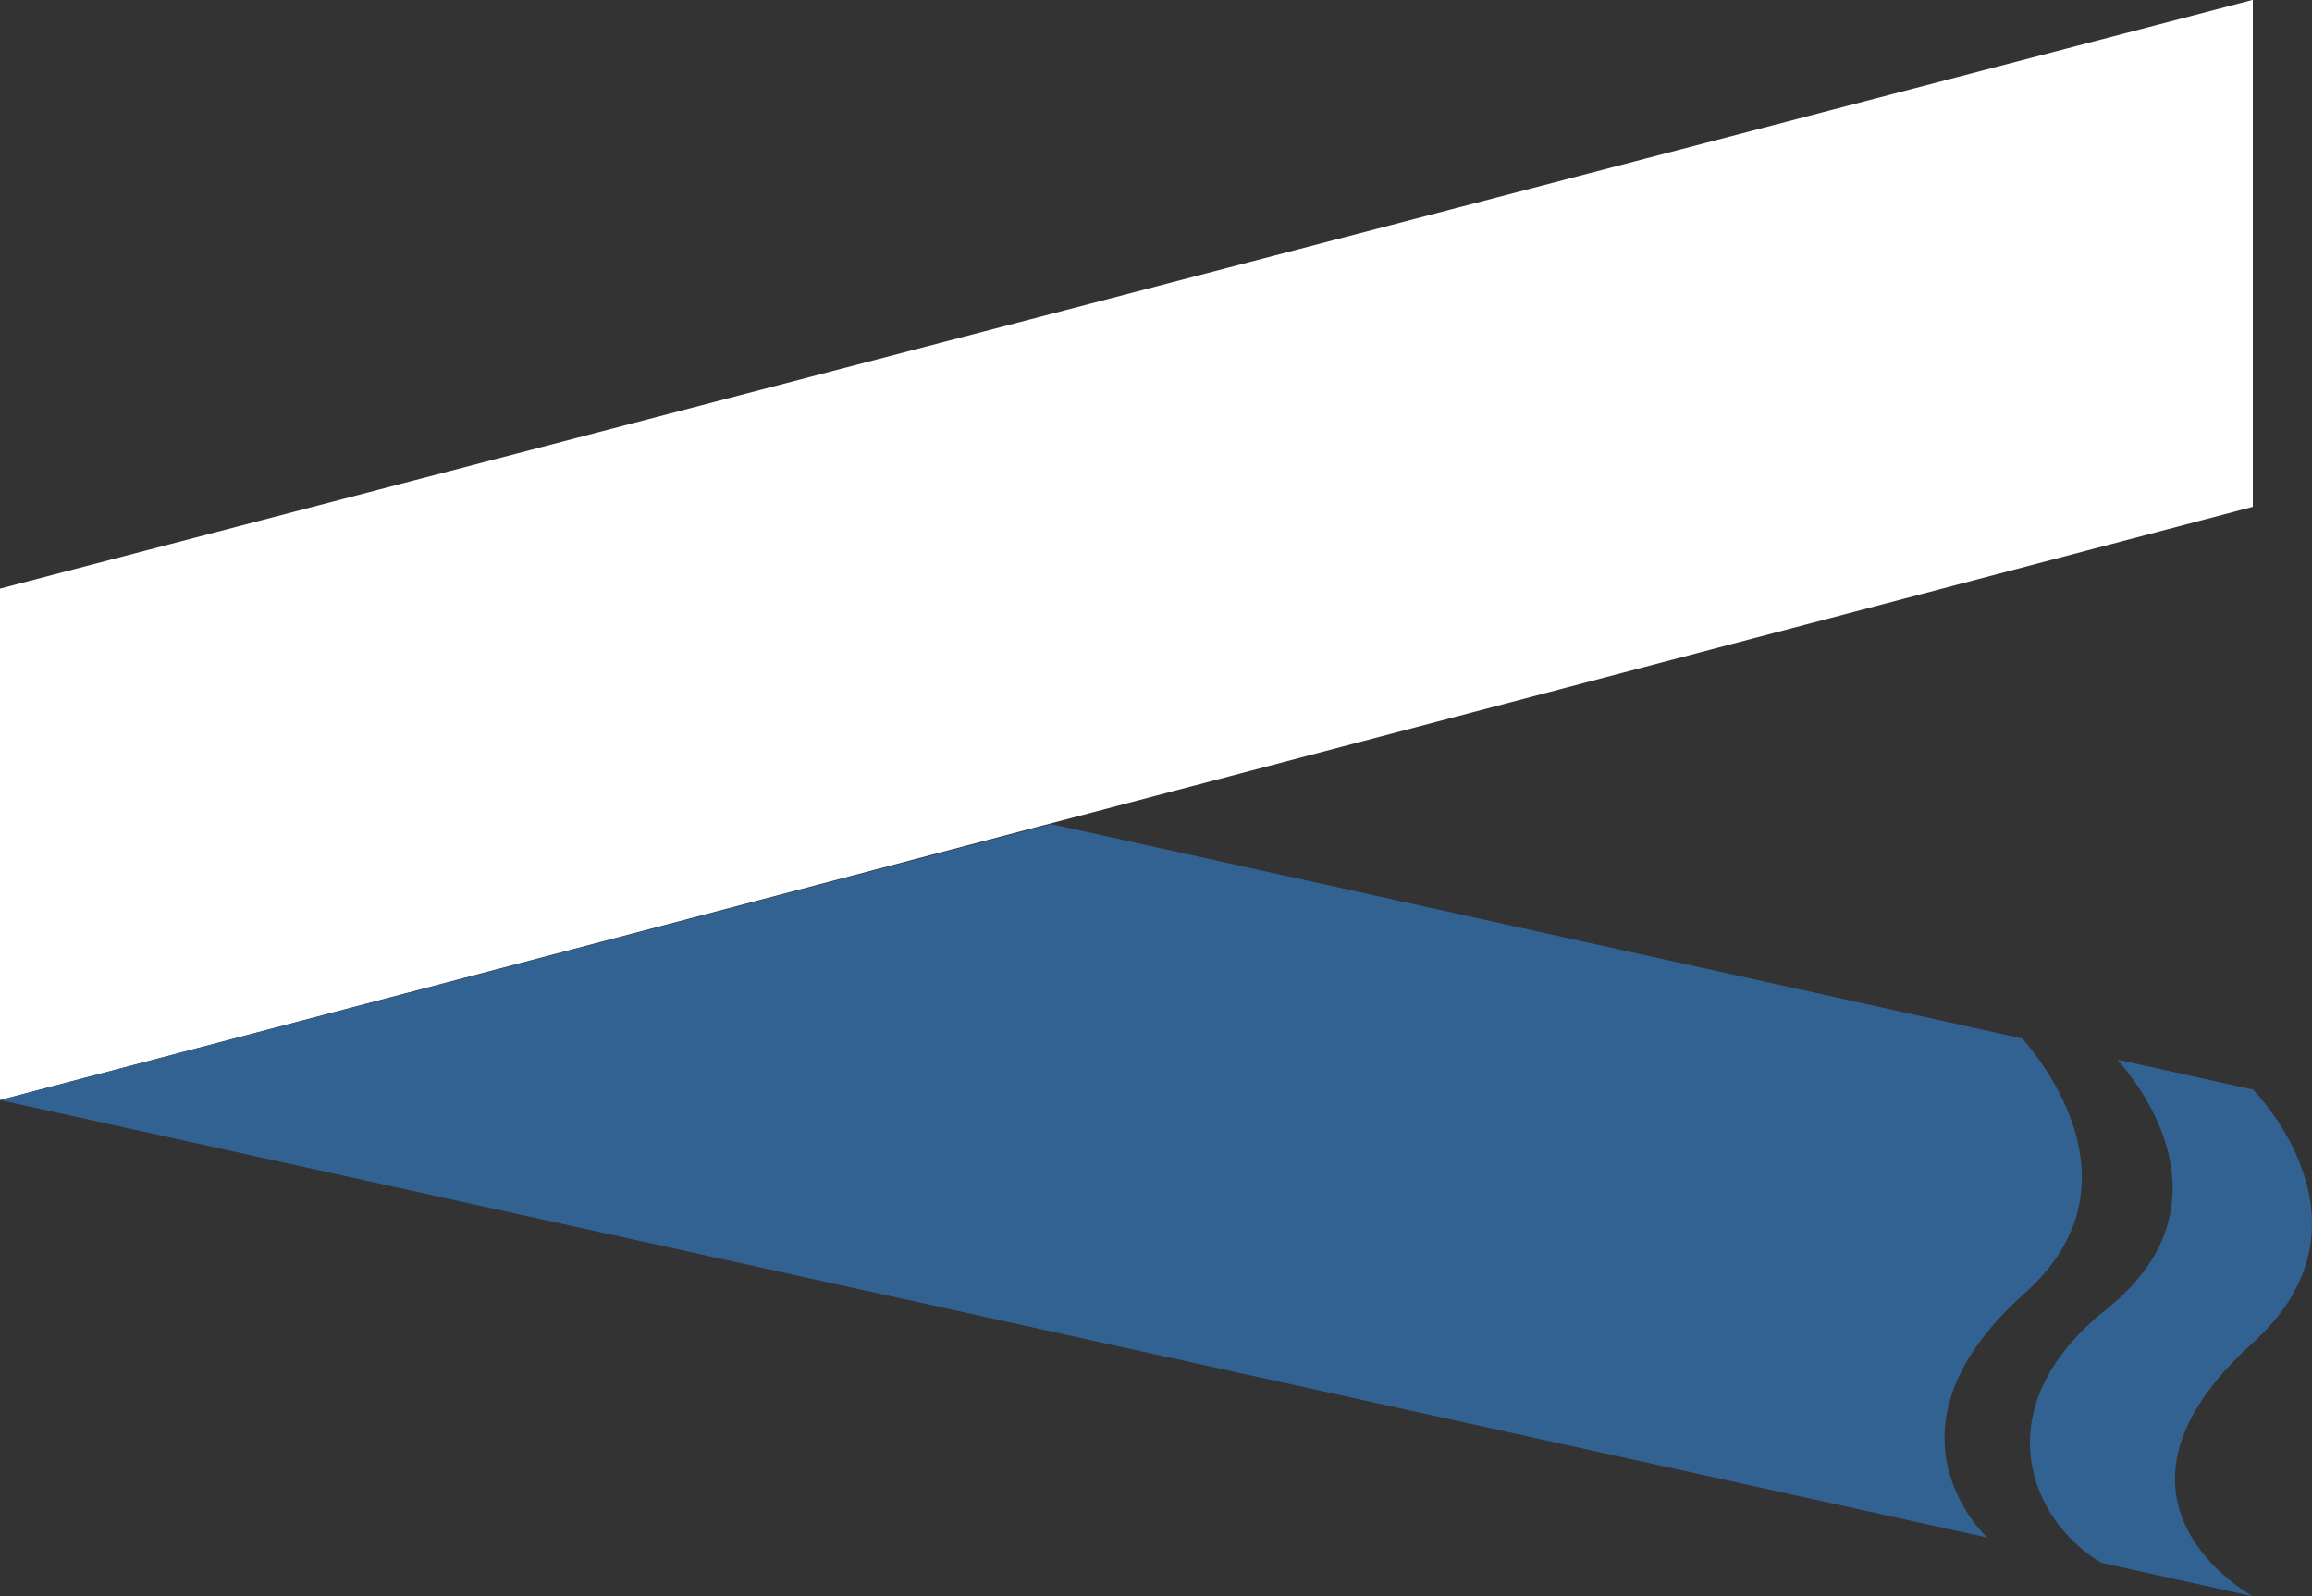 <?xml version="1.0" encoding="UTF-8"?><svg id="Layer_2" xmlns="http://www.w3.org/2000/svg" viewBox="0 0 184 127.05"><rect x="0" y="0" width="184" height="127.05" fill="#333333" stroke="none"/><defs><style>.cls-1{fill:#326291;}.cls-1,.cls-2{stroke-width:0px;}.cls-2{fill:#fff;}</style></defs><g id="design"><polygon class="cls-2" points="179.25 0 0 46.85 0 87.56 179.29 40.34 179.29 0 179.25 0"/><path class="cls-1" d="M0,87.56l158.15,34.82c-1.11-1.09-8.57-9.13,2.97-19.43,9.24-8.24,1.94-17.87-.17-20.29l-77.3-17.07L0,87.56Z"/><path class="cls-1" d="M179.29,86.72l-10.78-2.38c2.02,2.29,9.29,11.76-.9,19.89-9.83,7.84-6.02,16.89-.34,20.17l12.02,2.65s-13.94-7.56,0-20.17c10.59-9.58,0-20.17,0-20.17Z"/></g></svg>